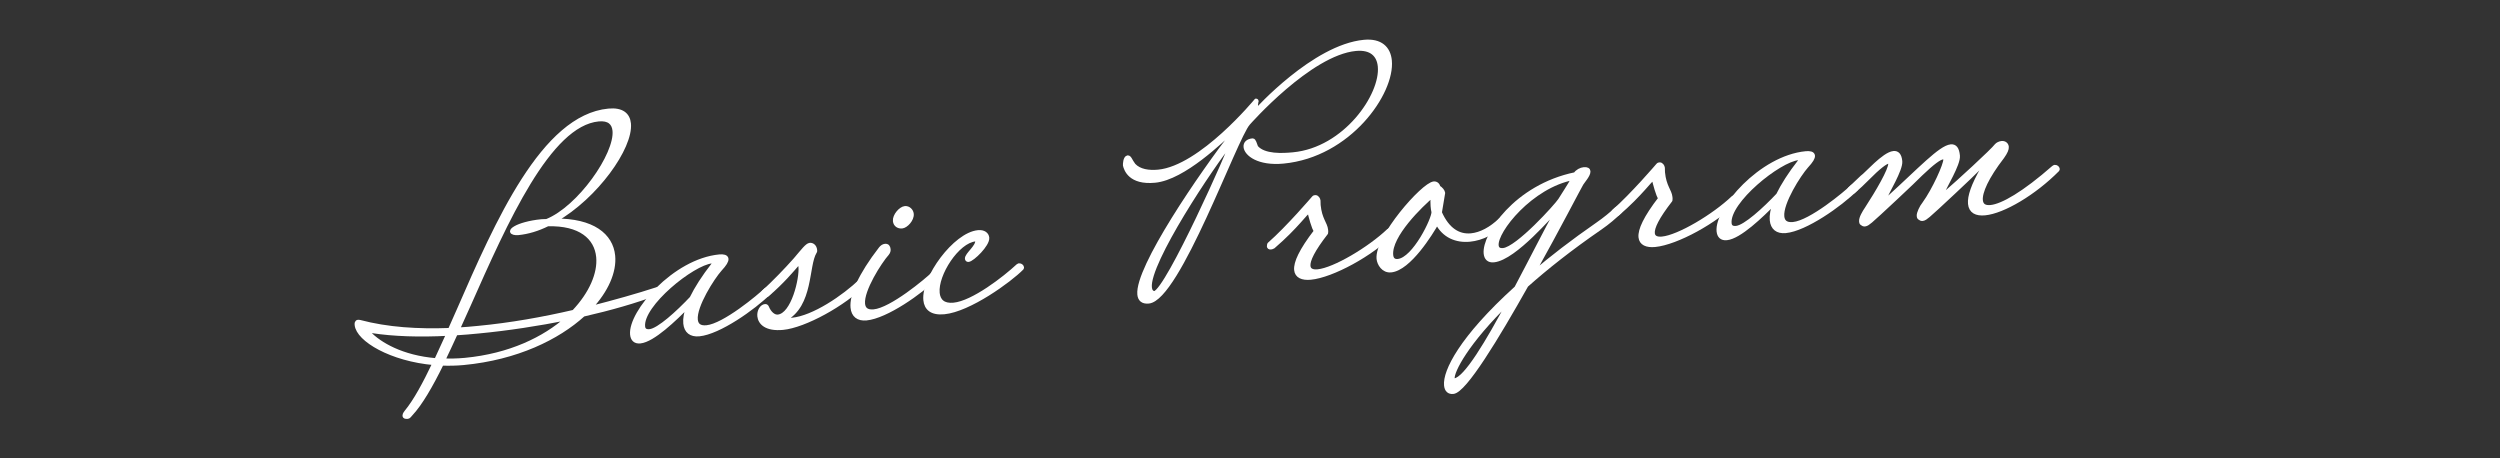 <?xml version="1.0" encoding="UTF-8"?><svg id="_レイヤー_2" xmlns="http://www.w3.org/2000/svg" viewBox="0 0 300 55"><rect x="0" y="0" width="300" height="55" fill="#333333" stroke="none"/><defs><style>.cls-1{fill:none;opacity:.63;}.cls-2{fill:#fff;stroke:#fff;stroke-linecap:round;stroke-linejoin:round;stroke-width:.45px;}</style></defs><g id="_レイヤー_1-2"><g><path class="cls-2" d="M52.114,43.59c-5.177-.448-9.163-2.817-9.333-4.609-.017-.179,.002-.362,.181-.379,.036-.003,.144-.013,.219,.016,3.302,.879,6.976,1.109,10.794,.963l1.072-2.416c4.572-10.486,10.129-23.163,17.977-23.909,1.612-.153,2.362,.499,2.464,1.574,.272,2.867-3.937,8.799-8.876,11.618,4.518-.031,6.75,1.781,6.985,4.254,.181,1.899-.798,4.162-2.768,6.265,2.931-.749,5.642-1.512,7.991-2.278,.18-.017,.372,.109,.383,.217,.01,.107-.091,.189-.37,.288-2.549,.965-5.576,1.832-8.831,2.575-3.062,2.786-8.003,5.208-14.382,5.814-.896,.085-1.763,.095-2.596,.066-1.303,2.655-2.546,4.798-3.694,6.028-.166,.16-.256,.35-.399,.364-.287,.027-.401-.035-.412-.142-.017-.179,.211-.454,.211-.454,1.103-1.333,2.209-3.392,3.385-5.854Zm-7.488-3.844c-.075-.03-.183-.019-.254-.012-.072,.007-.144,.014-.137,.085,.003,.036,.01,.108,.089,.173,1.204,1.259,3.89,2.885,8.007,3.216l1.438-3.137c-3.418,.18-6.537,.079-9.143-.324Zm10.077,.271c-.507,1.133-1.02,2.194-1.502,3.216,.799,.032,1.666,.023,2.598-.066,5.375-.511,9.521-2.532,12.256-4.962-3.479,.692-7.112,1.255-10.624,1.588-.932,.089-1.828,.174-2.728,.223Zm6.72-12.245c-.011-.108,.119-.265,.428-.438,.514-.302,1.672-.665,3.142-.804l.612-.023c3.901-1.563,8.389-7.992,8.12-10.823-.085-.896-.645-1.457-1.898-1.338-5.949,.565-11.129,12.267-15.566,22.27l-1.313,2.909c.792-.039,1.615-.117,2.439-.196,3.87-.368,7.781-1.065,11.461-1.921,2.069-2.185,3.106-4.598,2.919-6.569-.222-2.329-2.154-4.025-6.048-3.909-1.175,.582-2.369,.948-3.552,1.061-.322,.031-.727-.039-.743-.218Z"/><path class="cls-2" d="M75.835,40.143c-.252-2.652,5.087-8.873,10.497-9.387,.467-.044,.835,.029,.862,.316,.023,.251-.193,.633-.784,1.268-.882,.987-3.055,4.376-2.898,6.024,.059,.609,.418,.973,1.278,.891,2.114-.201,6.301-3.708,7.128-4.51,.033-.039,.104-.046,.141-.049,.179-.017,.339,.148,.35,.256,.003,.036,.007,.071-.025,.111-1.983,1.96-6.12,4.848-8.485,5.073-1.004,.095-1.593-.391-1.681-1.323-.055-.573,.06-1.271,.408-2.172-1.648,1.675-4.265,4.201-5.806,4.348-.609,.058-.93-.273-.984-.846Zm9.846-8.637c-.011-.108-.085-.137-.265-.12-2.293,.218-8.475,5.181-8.227,7.796,.038,.395,.273,.589,.775,.541,1.075-.102,3.402-2.24,5.012-3.948,.575-1.175,1.424-2.522,2.617-4.045,.061-.114,.094-.153,.087-.225Z"/><path class="cls-2" d="M92.089,35.38c-.137,.085-.244,.095-.315,.102-.144,.014-.222-.051-.232-.159-.01-.107,.048-.257,.048-.257,1.23-1.129,2.746-2.683,3.823-3.907,.943-1.102,1.423-1.762,1.781-1.796,.251-.024,.595,.16,.642,.662,.007,.071,.014,.144-.052,.222-1,1.65-.371,6.363-3.606,8.081,.294,.045,.548,.057,.87,.026,2.58-.245,6.213-2.724,8.269-4.691,.032-.039,.104-.046,.14-.049,.179-.017,.34,.148,.35,.256,.004,.036,.007,.071-.025,.111-2.506,2.552-7.249,5.136-9.83,5.381-2.042,.194-2.772-.64-2.848-1.428-.058-.61,.286-1.184,.716-1.225,.107-.01,.186,.055,.232,.159,.282,.696,.796,1.154,1.298,1.106,1.827-.174,2.819-4.571,2.69-5.932-.024-.25-.077-.427-.185-.417-.035,.003-.104,.046-.172,.089-.62,.709-1.787,2.122-3.593,3.667Z"/><path class="cls-2" d="M106.21,29.482c.286-.027,.411,.142,.438,.428,.014,.143-.005,.326-.168,.522-.882,.988-3.055,4.376-2.898,6.024,.058,.609,.418,.973,1.278,.891,2.114-.201,6.3-3.708,7.128-4.51,.032-.039,.104-.046,.14-.049,.18-.017,.34,.148,.351,.256,.003,.036,.007,.071-.026,.111-1.982,1.96-6.12,4.848-8.484,5.073-1.004,.095-1.593-.391-1.681-1.323-.137-1.433,.896-3.881,3.376-7.082,.162-.196,.332-.321,.547-.341Zm2.023-2.29c-.394,.037-.812-.176-.859-.677-.061-.645,.688-1.511,1.226-1.562,.43-.041,.79,.323,.827,.717,.064,.681-.691,1.476-1.193,1.523Z"/><path class="cls-2" d="M112.533,35.137c.088,.932,.65,1.529,1.905,1.41,2.329-.221,6.133-3.186,7.728-4.675,.032-.039,.104-.046,.14-.049,.179-.017,.34,.148,.35,.256,.004,.036,.007,.071-.025,.111-1.45,1.476-6.321,5.012-9.331,5.298-1.506,.143-2.18-.48-2.274-1.484-.252-2.651,3.553-7.895,6.348-8.16,.681-.065,1.073,.26,1.114,.689,.078,.824-1.776,2.627-2.277,2.675-.107,.01-.186-.054-.196-.162-.047-.501,1.311-1.426,1.239-2.179-.01-.107-.085-.137-.192-.126-2.187,.208-4.734,4.21-4.526,6.396Z"/><path class="cls-2" d="M163.69,5.001c1.971-.188,2.966,.767,3.108,2.271,.368,3.87-4.884,11.384-12.804,12.136-2.974,.282-4.462-.913-4.543-1.774-.041-.43,.254-.747,.863-.805,.179-.017,.295,.442,.44,.826,.937,1.104,3.2,.962,4.419,.846,6.235-.593,10.716-7.093,10.389-10.532-.129-1.362-1.01-2.255-2.873-2.078-5.519,.524-12.892,8.927-12.892,8.927-1.566,1.776-8.413,21.048-11.961,21.385-.717,.068-1.073-.26-1.131-.869-.304-3.189,7.381-14.405,11.407-19.597-.004-.036-.075-.029-.111-.026-.071,.007-.14,.05-.14,.05-1.169,1.015-5.794,5.613-9.27,5.943-2.975,.283-3.493-1.368-3.612-1.863-.014-.144,.022-.906,.342-.972,.25-.024,.327,.403,.74,.942,.684,.73,1.818,.876,2.93,.771,5.124-.487,11.736-8.528,11.736-8.528,.036-.003,.075,.029,.078,.065,.004,.036,.011,.107-.021,.146-.081,.297-.047,.655-.016,.978,0,0,6.9-7.67,12.92-8.242Zm-15.854,11.992c-2.367,2.865-10.118,14.521-9.836,17.495,.038,.394,.205,.631,.534,.672,1.563-.293,9.249-17.584,9.302-18.167Z"/><path class="cls-2" d="M152.481,29.714c-.143,.014-.222-.051-.232-.159-.01-.107,.049-.257,.049-.257,2.237-1.948,5.328-5.568,5.328-5.568,.064-.079,.137-.086,.208-.093,.215-.021,.386,.253,.402,.432l.016,.541c.163,1.72,.824,2.199,.898,2.988,.011,.107,.024,.251-.002,.362-1.579,2.03-2.183,3.281-2.118,3.962,.048,.502,.462,.679,1.106,.618,1.972-.187,6.182-2.685,8.503-4.894,.032-.039,.104-.046,.14-.049,.179-.017,.34,.149,.35,.256,.004,.036,.007,.071-.025,.111-2.506,2.552-7.249,5.136-9.829,5.381-1.004,.095-1.683-.201-1.754-.954-.082-.86,.573-2.332,2.376-4.673-.278-.263-.689-1.924-.749-2.171-.01-.107-.05-.14-.121-.134-.286,.027-1.388,1.759-4.229,4.199-.136,.085-.243,.095-.315,.102Z"/><path class="cls-2" d="M172.802,25.504c.921,2.083,2.26,2.859,3.729,2.719,1.146-.109,2.386-.769,3.512-1.852,.032-.039,.104-.046,.14-.049,.18-.017,.34,.149,.351,.256,.003,.036,.007,.071-.025,.111-1.152,1.194-2.671,1.953-4.141,2.093-1.612,.153-3.117-.463-3.919-2.05-.712,1.261-3.344,5.524-5.529,5.732-.932,.089-1.451-.802-1.509-1.412-.242-2.544,5.334-8.931,6.66-9.057,.287-.027,.525,.203,.553,.49,.301,.116,.553,.49,.57,.67l-.392,2.351Zm-.802-.068c-.057-.211-.08-.462-.104-.713-.021-.215-.035-.756,.024-1.268-1.374,1.144-5.182,4.832-4.96,7.161,.051,.538,.358,.725,.788,.684,1.971-.187,4.323-5.111,4.252-5.863Z"/><path class="cls-2" d="M190.629,20.556c.041,.43-.647,1.183-.835,1.49-.22,.347-2.784,5.327-5.812,10.749,2.141-1.831,4.7-3.809,7.72-5.904,.848-.587,1.653-1.242,2.283-1.844,.032-.039,.104-.046,.14-.049,.179-.017,.34,.149,.35,.256,.004,.036,.007,.071-.025,.111-.694,.68-1.497,1.371-2.413,2.001-3.598,2.475-6.488,4.775-8.855,6.88-3.526,6.265-7.401,12.671-8.8,12.804-.501,.048-.814-.212-.873-.821-.156-1.648,1.776-5.664,8.436-11.685,1.901-3.58,3.695-7.149,4.747-9.021-.003-.036-.039-.032-.114-.061-.186-.055-4.751,5.549-7.332,5.795-.608,.058-.93-.273-.983-.846-.208-2.186,3.61-8.045,10.773-9.521,.221-.346,.669-.57,1.027-.604,.395-.038,.552,.092,.568,.271Zm-16.095,25.068c1.326-.126,4.006-4.647,6.583-9.484-5.131,4.971-6.864,8.426-6.782,9.286,.014,.144,.092,.208,.199,.198Zm5.854-15.634c1.721-.163,6.431-5.384,6.807-5.998,.217-.382,1.169-1.774,1.596-2.611-5.045,.949-9.341,6.347-9.177,8.067,.037,.395,.272,.589,.774,.541Z"/><path class="cls-2" d="M193.804,25.787c-.144,.014-.222-.051-.232-.159-.01-.107,.048-.257,.048-.257,2.237-1.948,5.328-5.568,5.328-5.568,.065-.079,.137-.086,.208-.093,.216-.021,.386,.253,.403,.432l.015,.541c.164,1.72,.824,2.199,.899,2.988,.01,.107,.023,.251-.002,.362-1.579,2.03-2.184,3.281-2.118,3.961,.048,.502,.462,.679,1.106,.618,1.971-.188,6.182-2.685,8.502-4.894,.032-.039,.104-.046,.141-.049,.179-.017,.339,.148,.35,.256,.003,.036,.007,.071-.026,.111-2.505,2.552-7.249,5.136-9.829,5.381-1.003,.095-1.683-.201-1.754-.954-.082-.86,.574-2.332,2.376-4.673-.277-.263-.688-1.924-.749-2.171-.01-.107-.049-.14-.12-.133-.287,.027-1.388,1.759-4.229,4.198-.137,.085-.244,.096-.315,.103Z"/><path class="cls-2" d="M206.214,27.754c-.253-2.652,5.087-8.872,10.497-9.386,.467-.044,.835,.029,.861,.316,.024,.251-.192,.633-.783,1.268-.882,.988-3.055,4.376-2.898,6.024,.058,.609,.418,.973,1.278,.891,2.114-.201,6.301-3.708,7.128-4.51,.032-.039,.104-.046,.14-.049,.179-.017,.34,.149,.35,.256,.004,.036,.007,.071-.025,.111-1.983,1.96-6.12,4.848-8.485,5.073-1.003,.095-1.592-.391-1.681-1.323-.054-.573,.061-1.271,.409-2.172-1.648,1.675-4.266,4.201-5.806,4.348-.609,.058-.931-.273-.984-.846Zm9.846-8.637c-.011-.108-.086-.137-.265-.12-2.294,.218-8.475,5.181-8.227,7.796,.038,.395,.273,.589,.774,.541,1.075-.102,3.403-2.24,5.013-3.947,.575-1.176,1.424-2.522,2.616-4.045,.062-.114,.095-.153,.088-.225Z"/><path class="cls-2" d="M234.099,17.546c.502-.048,.787,.287,.868,1.147,.096,1.003-1.629,3.771-1.794,4.329-.032,.039-.025,.111-.021,.146,.003,.036,.007,.072,.078,.065s.176-.053,.345-.178c1.205-1.019,5.562-5.012,5.977-5.594,.13-.157,.406-.292,.657-.316,.322-.031,.594,.16,.624,.483,.024,.251-.121,.626-.535,1.208-1.868,2.419-2.672,4.231-2.58,5.198,.059,.609,.443,.862,1.16,.794,1.397-.133,3.969-1.606,7.574-4.769,.032-.039,.104-.046,.14-.049,.179-.017,.339,.148,.35,.256,.003,.036,.007,.071-.025,.111-2.805,2.833-6.536,5.033-8.723,5.24-1.039,.099-1.722-.235-1.81-1.166-.082-.86,.365-2.24,1.547-4.269,.028-.075,.062-.114,.055-.186-.004-.036-.043-.068-.115-.061-.071,.007-.211,.056-.441,.295-.591,.635-5.539,5.263-6.01,5.634-.302,.245-.503,.409-.718,.43-.144,.014-.258-.048-.376-.145-.078-.065-.085-.137-.096-.244-.03-.322,.332-1.08,.656-1.472,1.183-1.631,2.588-4.729,2.533-5.302-.017-.179-.096-.244-.275-.227-.394,.038-1.206,.621-2.631,1.985-.59,.635-5.539,5.263-6.01,5.634-.302,.245-.503,.409-.718,.43-.144,.014-.258-.048-.376-.145-.078-.065-.085-.137-.095-.244-.038-.394,.366-1.084,.684-1.548,1.231-1.888,2.882-4.685,2.813-5.402-.014-.143-.056-.212-.199-.198-.323,.031-1.135,.614-2.586,2.09-.461,.478-.993,.962-1.594,1.49-.137,.085-.244,.096-.315,.103-.144,.014-.222-.051-.232-.159-.01-.107,.048-.257,.048-.257l1.526-1.447c.478-.298,2.592-2.777,3.774-2.89,.431-.041,.744,.219,.818,1.007,.096,1.003-1.63,3.771-1.794,4.329-.032,.039-.025,.111-.021,.146,.003,.036,.007,.072,.078,.065s.176-.053,.345-.178c3.694-3.353,6.187-6.048,7.44-6.167Z"/></g></g><g id="_スライス"><rect class="cls-1" width="300" height="55"/></g></svg>